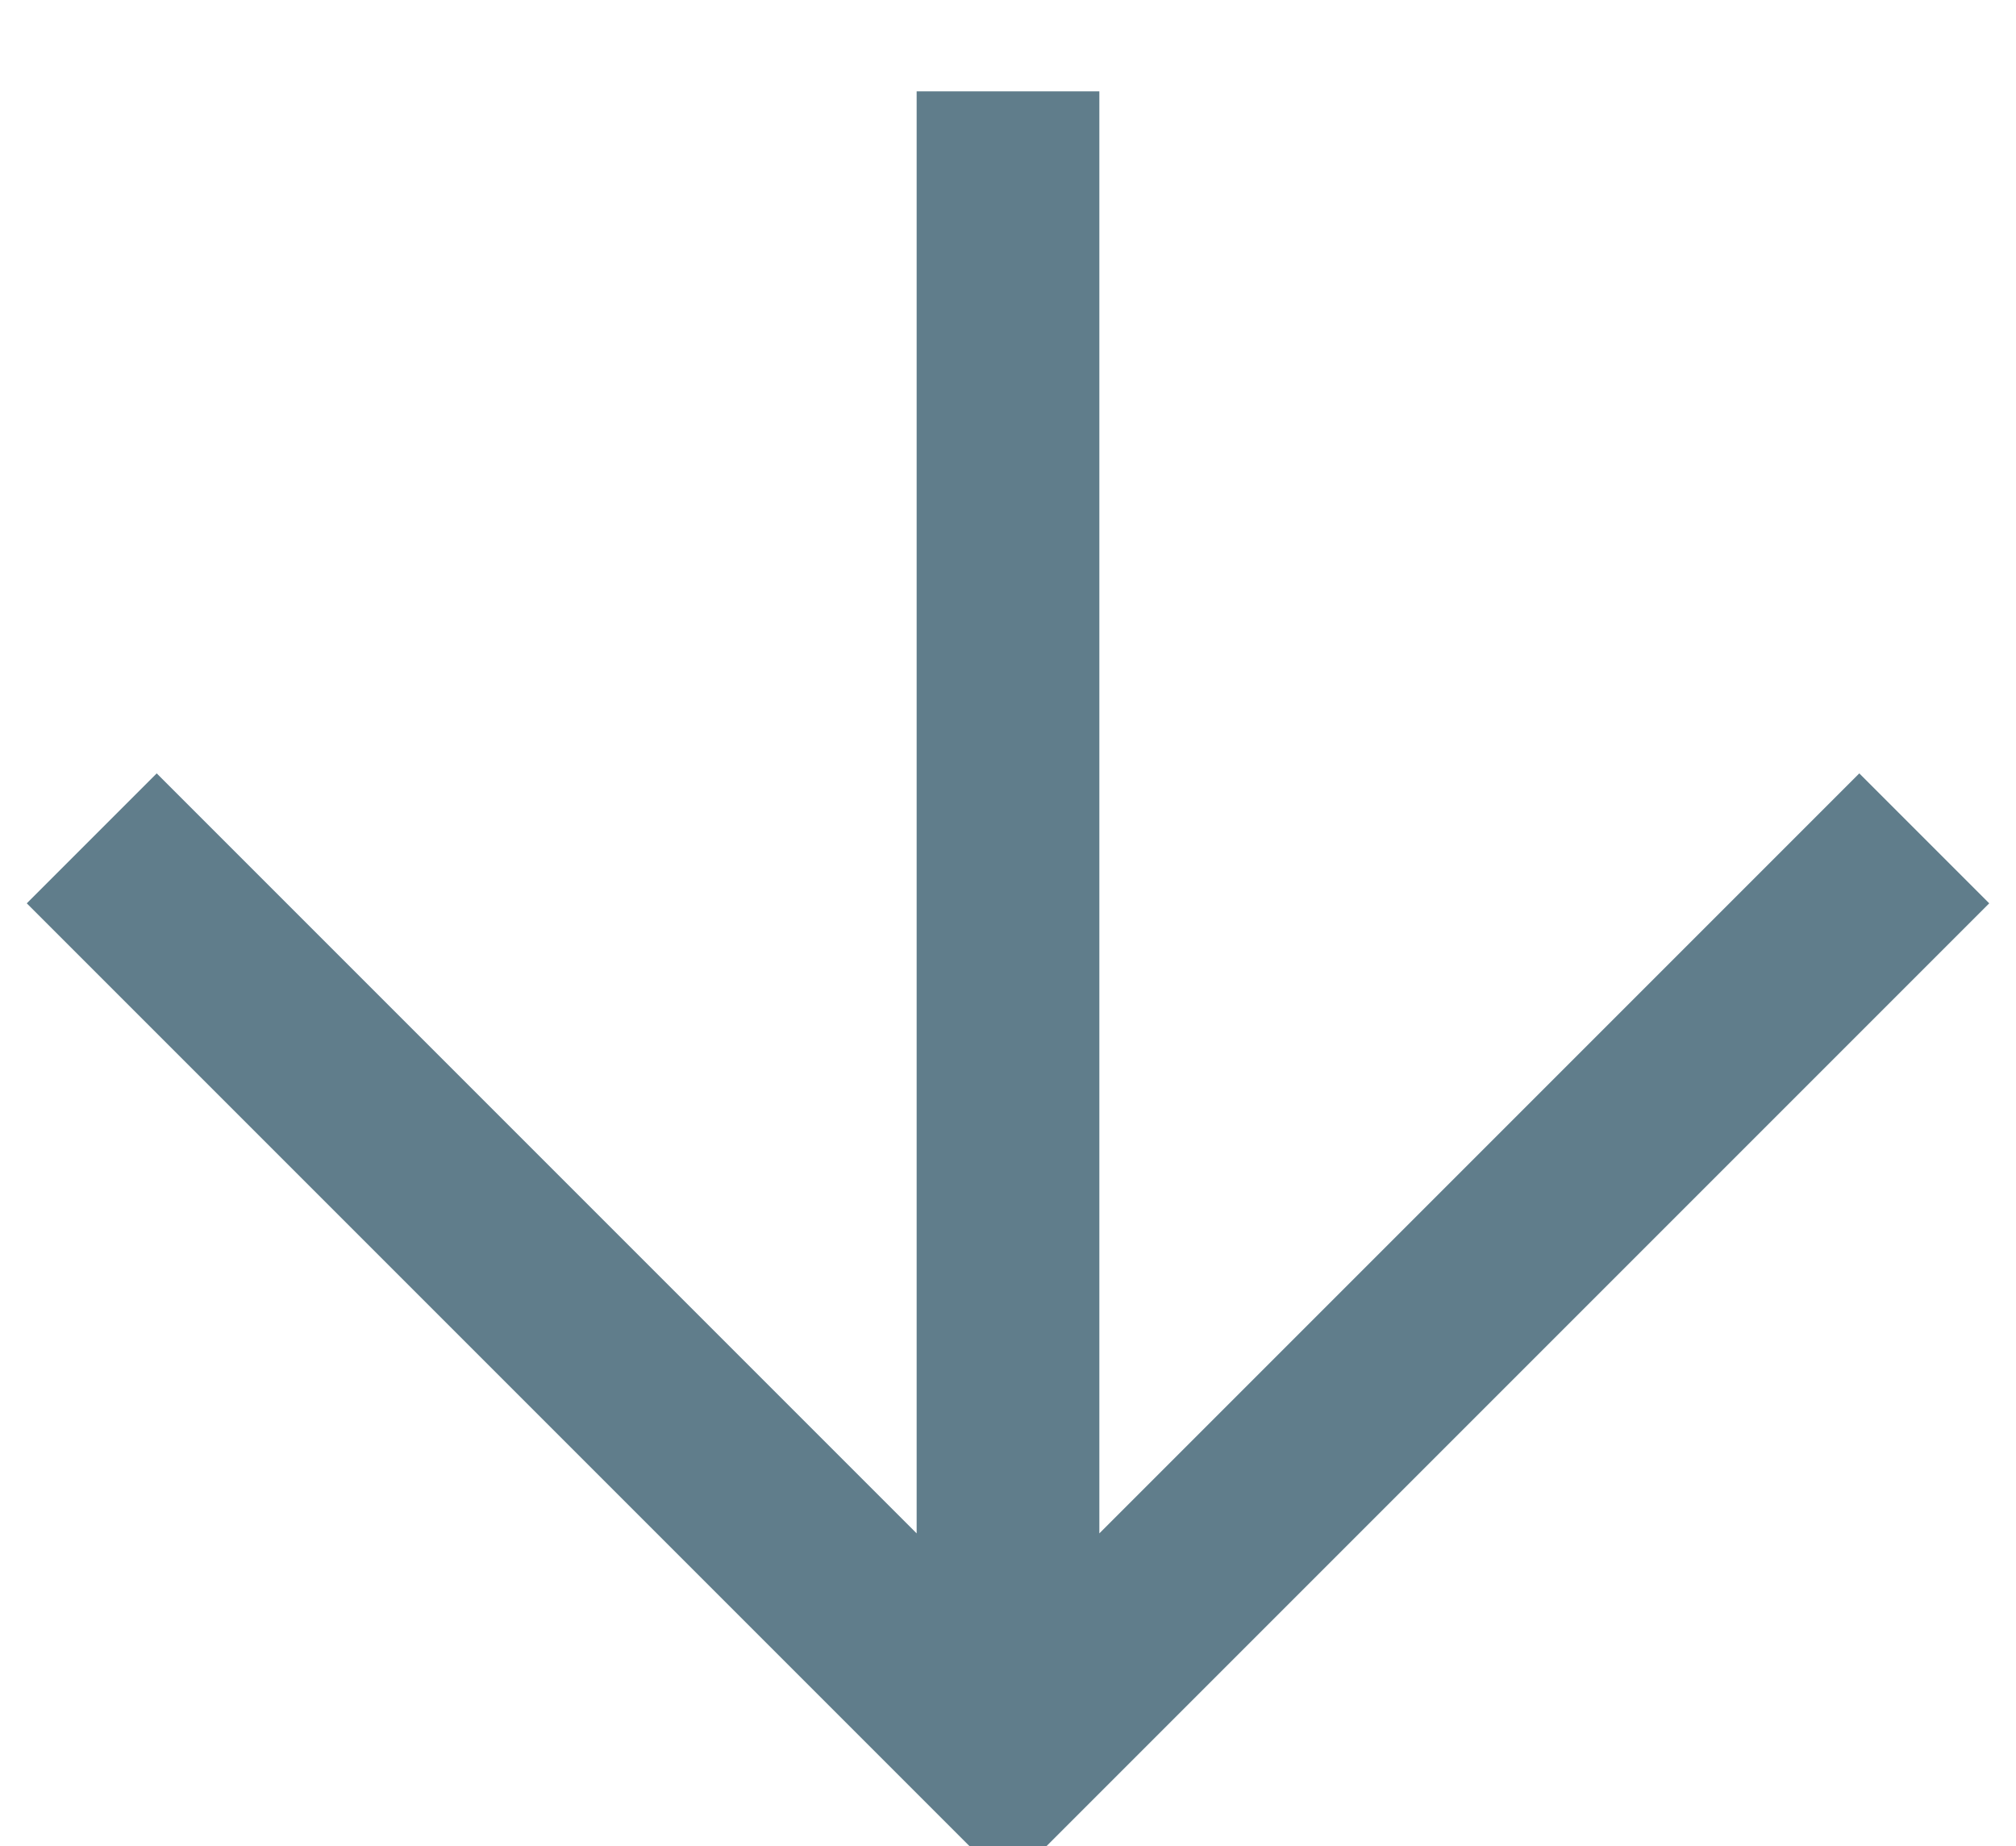 <?xml version="1.0" standalone="no"?>
<!DOCTYPE svg PUBLIC "-//W3C//DTD SVG 20010904//EN"
 "http://www.w3.org/TR/2001/REC-SVG-20010904/DTD/svg10.dtd">
<svg version="1.0" xmlns="http://www.w3.org/2000/svg"
 width="1280pt" height="1172pt" viewBox="0 0 1280 1172"
 preserveAspectRatio="xMidYMid meet">
<g transform="translate(0,1172) scale(0.1,-0.1)"
fill="#607d8b" stroke="none">
<path d="M5820 6563 l0 -4578 -2413 2413 -2412 2412 -413 -413 -412 -412 2993
-2993 2992 -2992 245 0 245 0 2992 2992 2993 2993 -412 412 -413 413 -2412
-2412 -2413 -2413 0 4578 0 4577 -580 0 -580 0 0 -4577z"/>
</g>
</svg>
